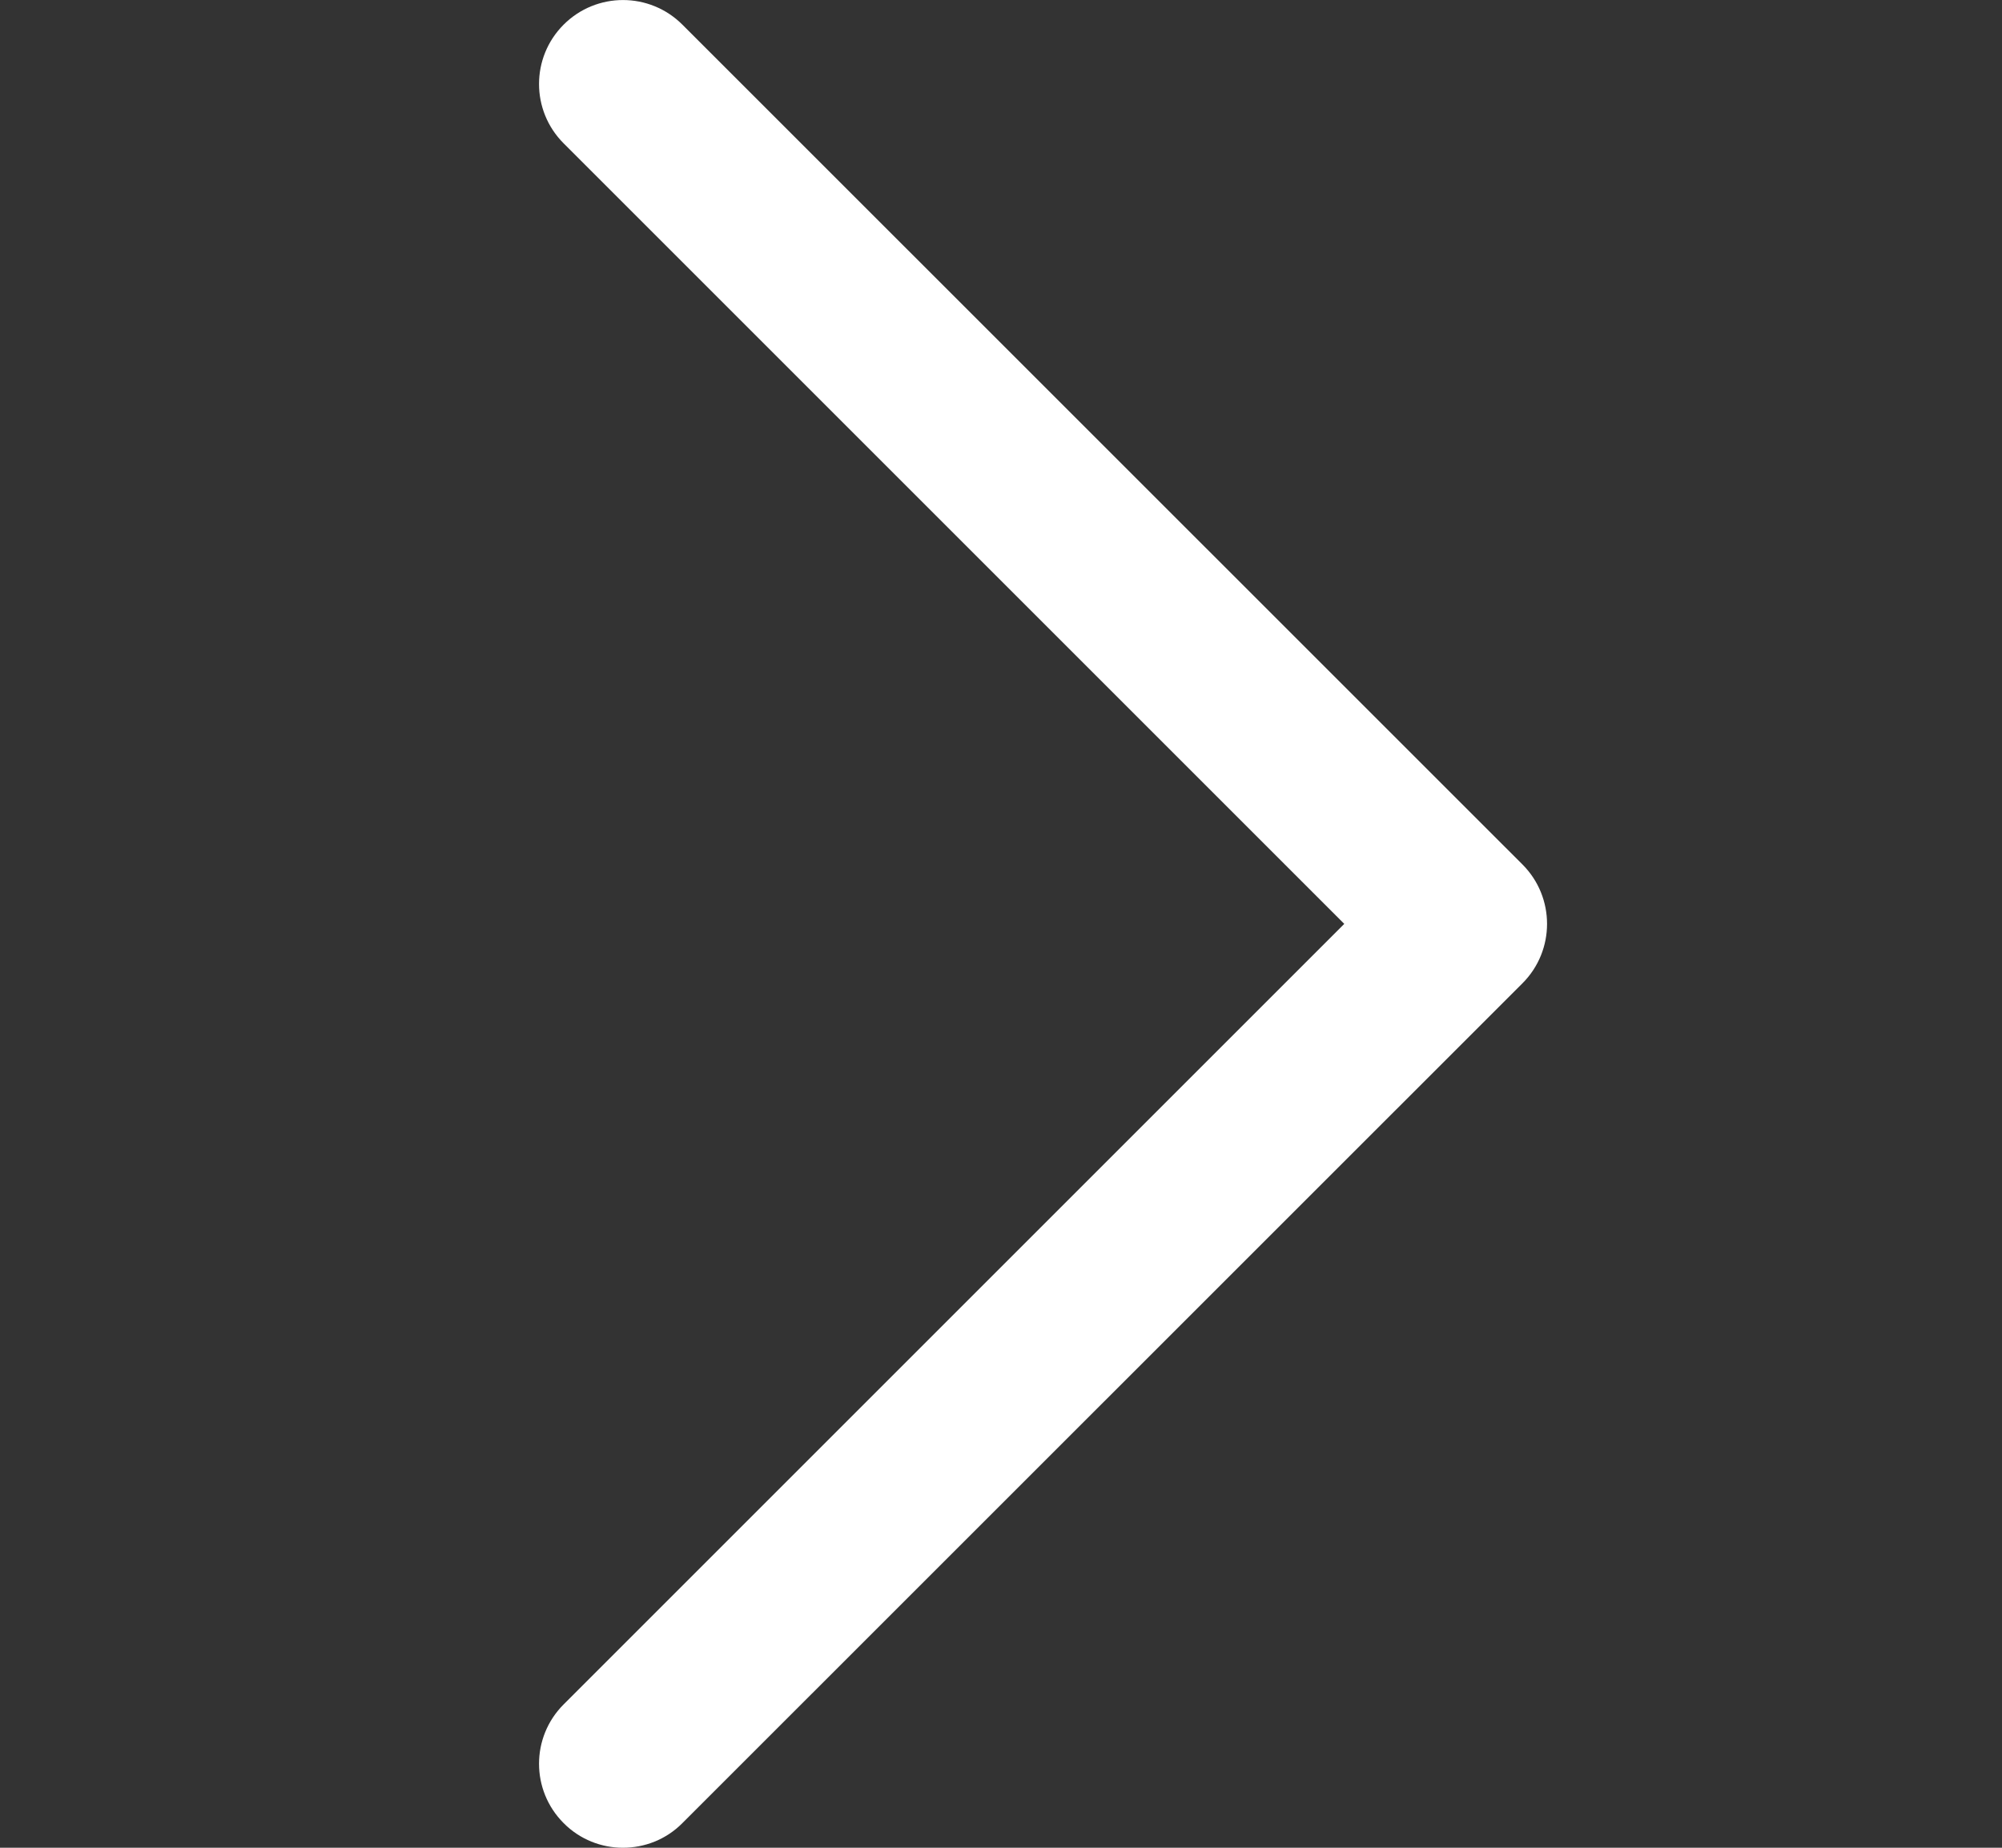 <svg width="13" height="12" viewBox="0 0 13 12" fill="none" xmlns="http://www.w3.org/2000/svg">
<rect x="0" y="0" width="13" height="12" fill="#333333" stroke="none"/>
<g id="fi_2985179">
<path id="Right_Arrow_4_" d="M4.045 12C3.906 12 3.766 11.947 3.66 11.84C3.447 11.627 3.447 11.282 3.66 11.069L8.729 6L3.66 0.931C3.447 0.718 3.447 0.373 3.66 0.16C3.873 -0.053 4.218 -0.053 4.431 0.16L9.886 5.614C10.099 5.827 10.099 6.173 9.886 6.386L4.431 11.84C4.325 11.947 4.185 12 4.045 12Z" fill="white"/>
</g>
</svg>
